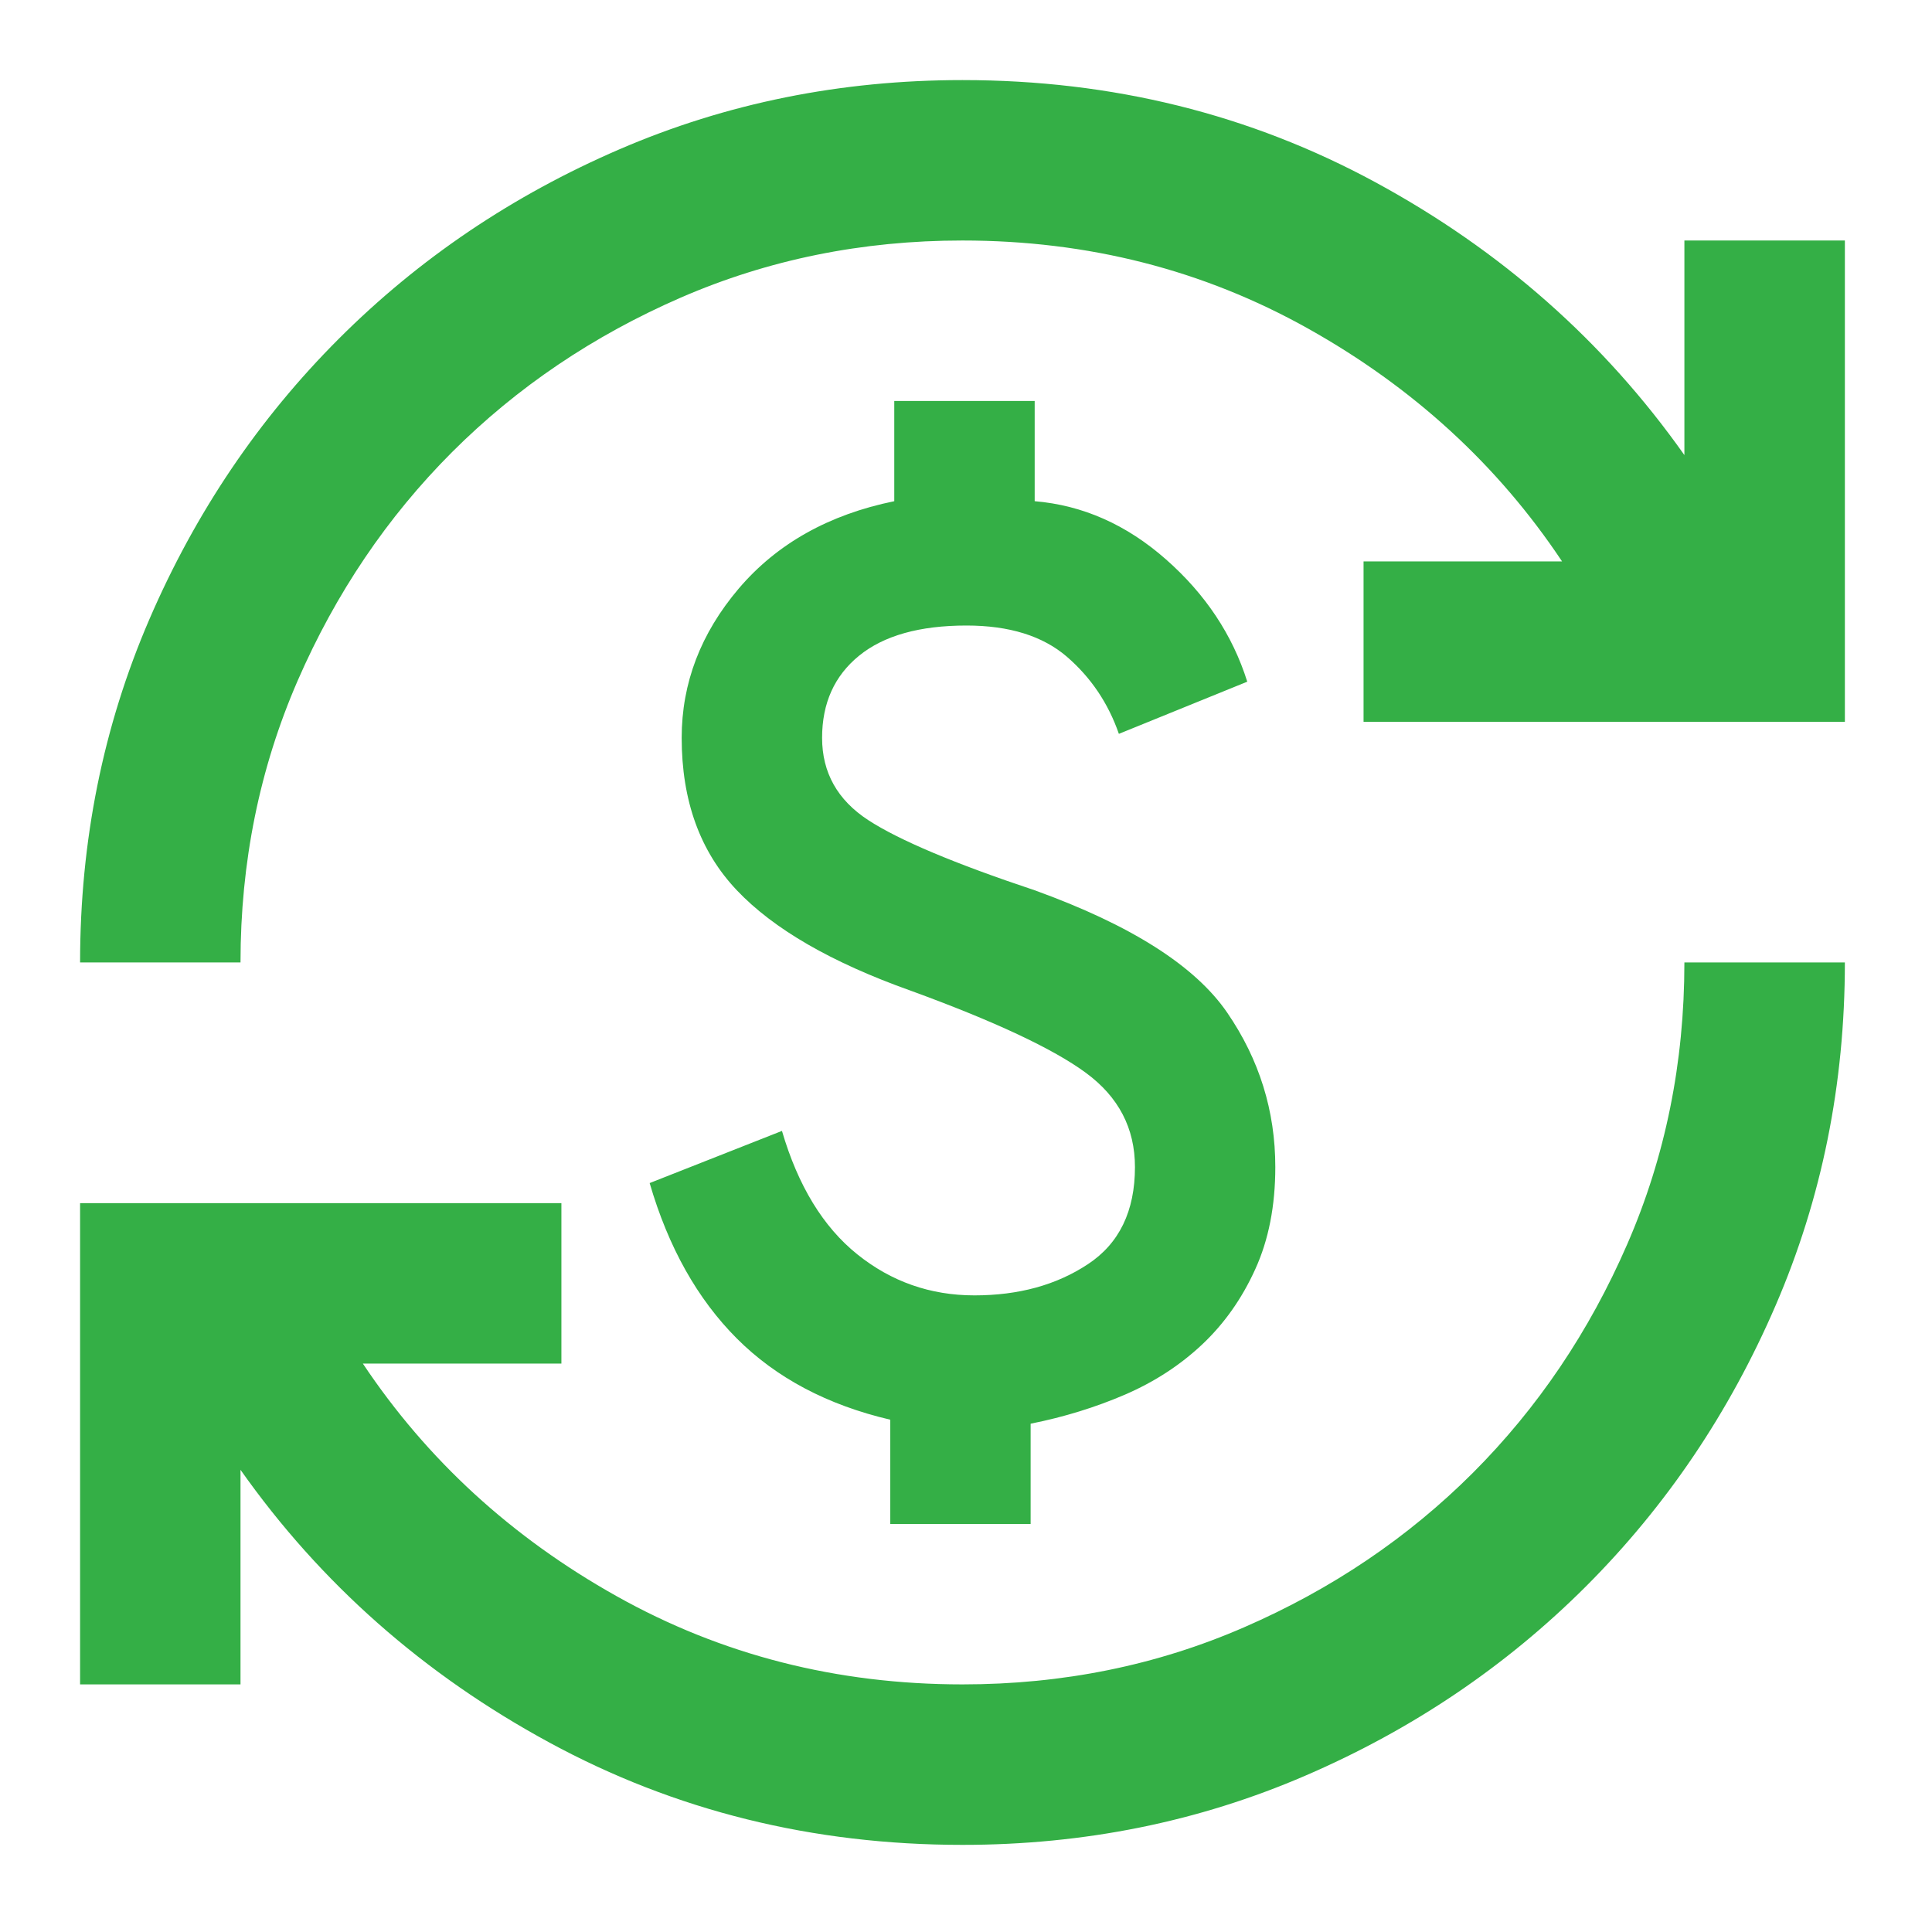 <svg preserveAspectRatio="none" width="100%" height="100%" overflow="visible" style="display: block;" viewBox="0 0 31 31" fill="none" xmlns="http://www.w3.org/2000/svg">
<g id="currency_exchange_24dp_E3E3E3_FILL1_wght400_GRAD0_opsz24 1">
<path id="Vector" d="M15.443 29.602C13.041 29.602 10.831 29.055 8.815 27.96C6.798 26.866 5.146 25.408 3.859 23.584V27.027H1.285V19.305H9.008V21.879H5.822C6.852 23.423 8.209 24.668 9.893 25.611C11.577 26.555 13.427 27.027 15.443 27.027C17.052 27.027 18.559 26.722 19.964 26.11C21.369 25.499 22.592 24.673 23.633 23.633C24.673 22.592 25.499 21.369 26.11 19.964C26.722 18.559 27.027 17.052 27.027 15.443H29.602C29.602 17.395 29.232 19.23 28.491 20.946C27.751 22.662 26.738 24.163 25.451 25.451C24.163 26.738 22.662 27.751 20.946 28.491C19.23 29.232 17.395 29.602 15.443 29.602ZM14.285 24.453V22.78C13.277 22.544 12.456 22.11 11.823 21.477C11.191 20.844 10.724 20.013 10.424 18.983L12.547 18.146C12.805 19.026 13.207 19.685 13.754 20.125C14.301 20.565 14.928 20.785 15.636 20.785C16.344 20.785 16.95 20.619 17.454 20.286C17.959 19.954 18.211 19.433 18.211 18.726C18.211 18.103 17.948 17.599 17.422 17.213C16.897 16.827 15.958 16.387 14.607 15.894C13.341 15.443 12.413 14.907 11.823 14.285C11.233 13.663 10.938 12.848 10.938 11.839C10.938 10.96 11.244 10.161 11.855 9.442C12.467 8.724 13.298 8.257 14.349 8.042V6.434H16.602V8.042C17.374 8.107 18.076 8.418 18.709 8.976C19.342 9.533 19.777 10.188 20.013 10.938L17.953 11.775C17.782 11.282 17.503 10.869 17.117 10.536C16.73 10.204 16.194 10.037 15.508 10.037C14.757 10.037 14.183 10.198 13.786 10.52C13.389 10.842 13.191 11.282 13.191 11.839C13.191 12.397 13.438 12.837 13.931 13.159C14.424 13.48 15.315 13.856 16.602 14.285C18.146 14.843 19.176 15.497 19.691 16.248C20.206 16.999 20.463 17.825 20.463 18.726C20.463 19.348 20.356 19.895 20.141 20.366C19.927 20.838 19.642 21.241 19.289 21.573C18.935 21.906 18.522 22.174 18.05 22.378C17.578 22.581 17.074 22.737 16.537 22.844V24.453H14.285ZM1.285 15.443C1.285 13.491 1.655 11.657 2.395 9.941C3.135 8.225 4.149 6.723 5.436 5.436C6.723 4.149 8.225 3.135 9.941 2.395C11.657 1.655 13.491 1.285 15.443 1.285C17.846 1.285 20.055 1.832 22.072 2.926C24.088 4.02 25.74 5.479 27.027 7.302V3.859H29.602V11.582H21.879V9.008H25.064C24.035 7.463 22.678 6.219 20.994 5.275C19.31 4.331 17.46 3.859 15.443 3.859C13.834 3.859 12.328 4.165 10.922 4.776C9.517 5.388 8.295 6.214 7.254 7.254C6.214 8.295 5.388 9.517 4.776 10.922C4.165 12.328 3.859 13.834 3.859 15.443H1.285Z" fill="#34AF46"/>
</g>
</svg>
